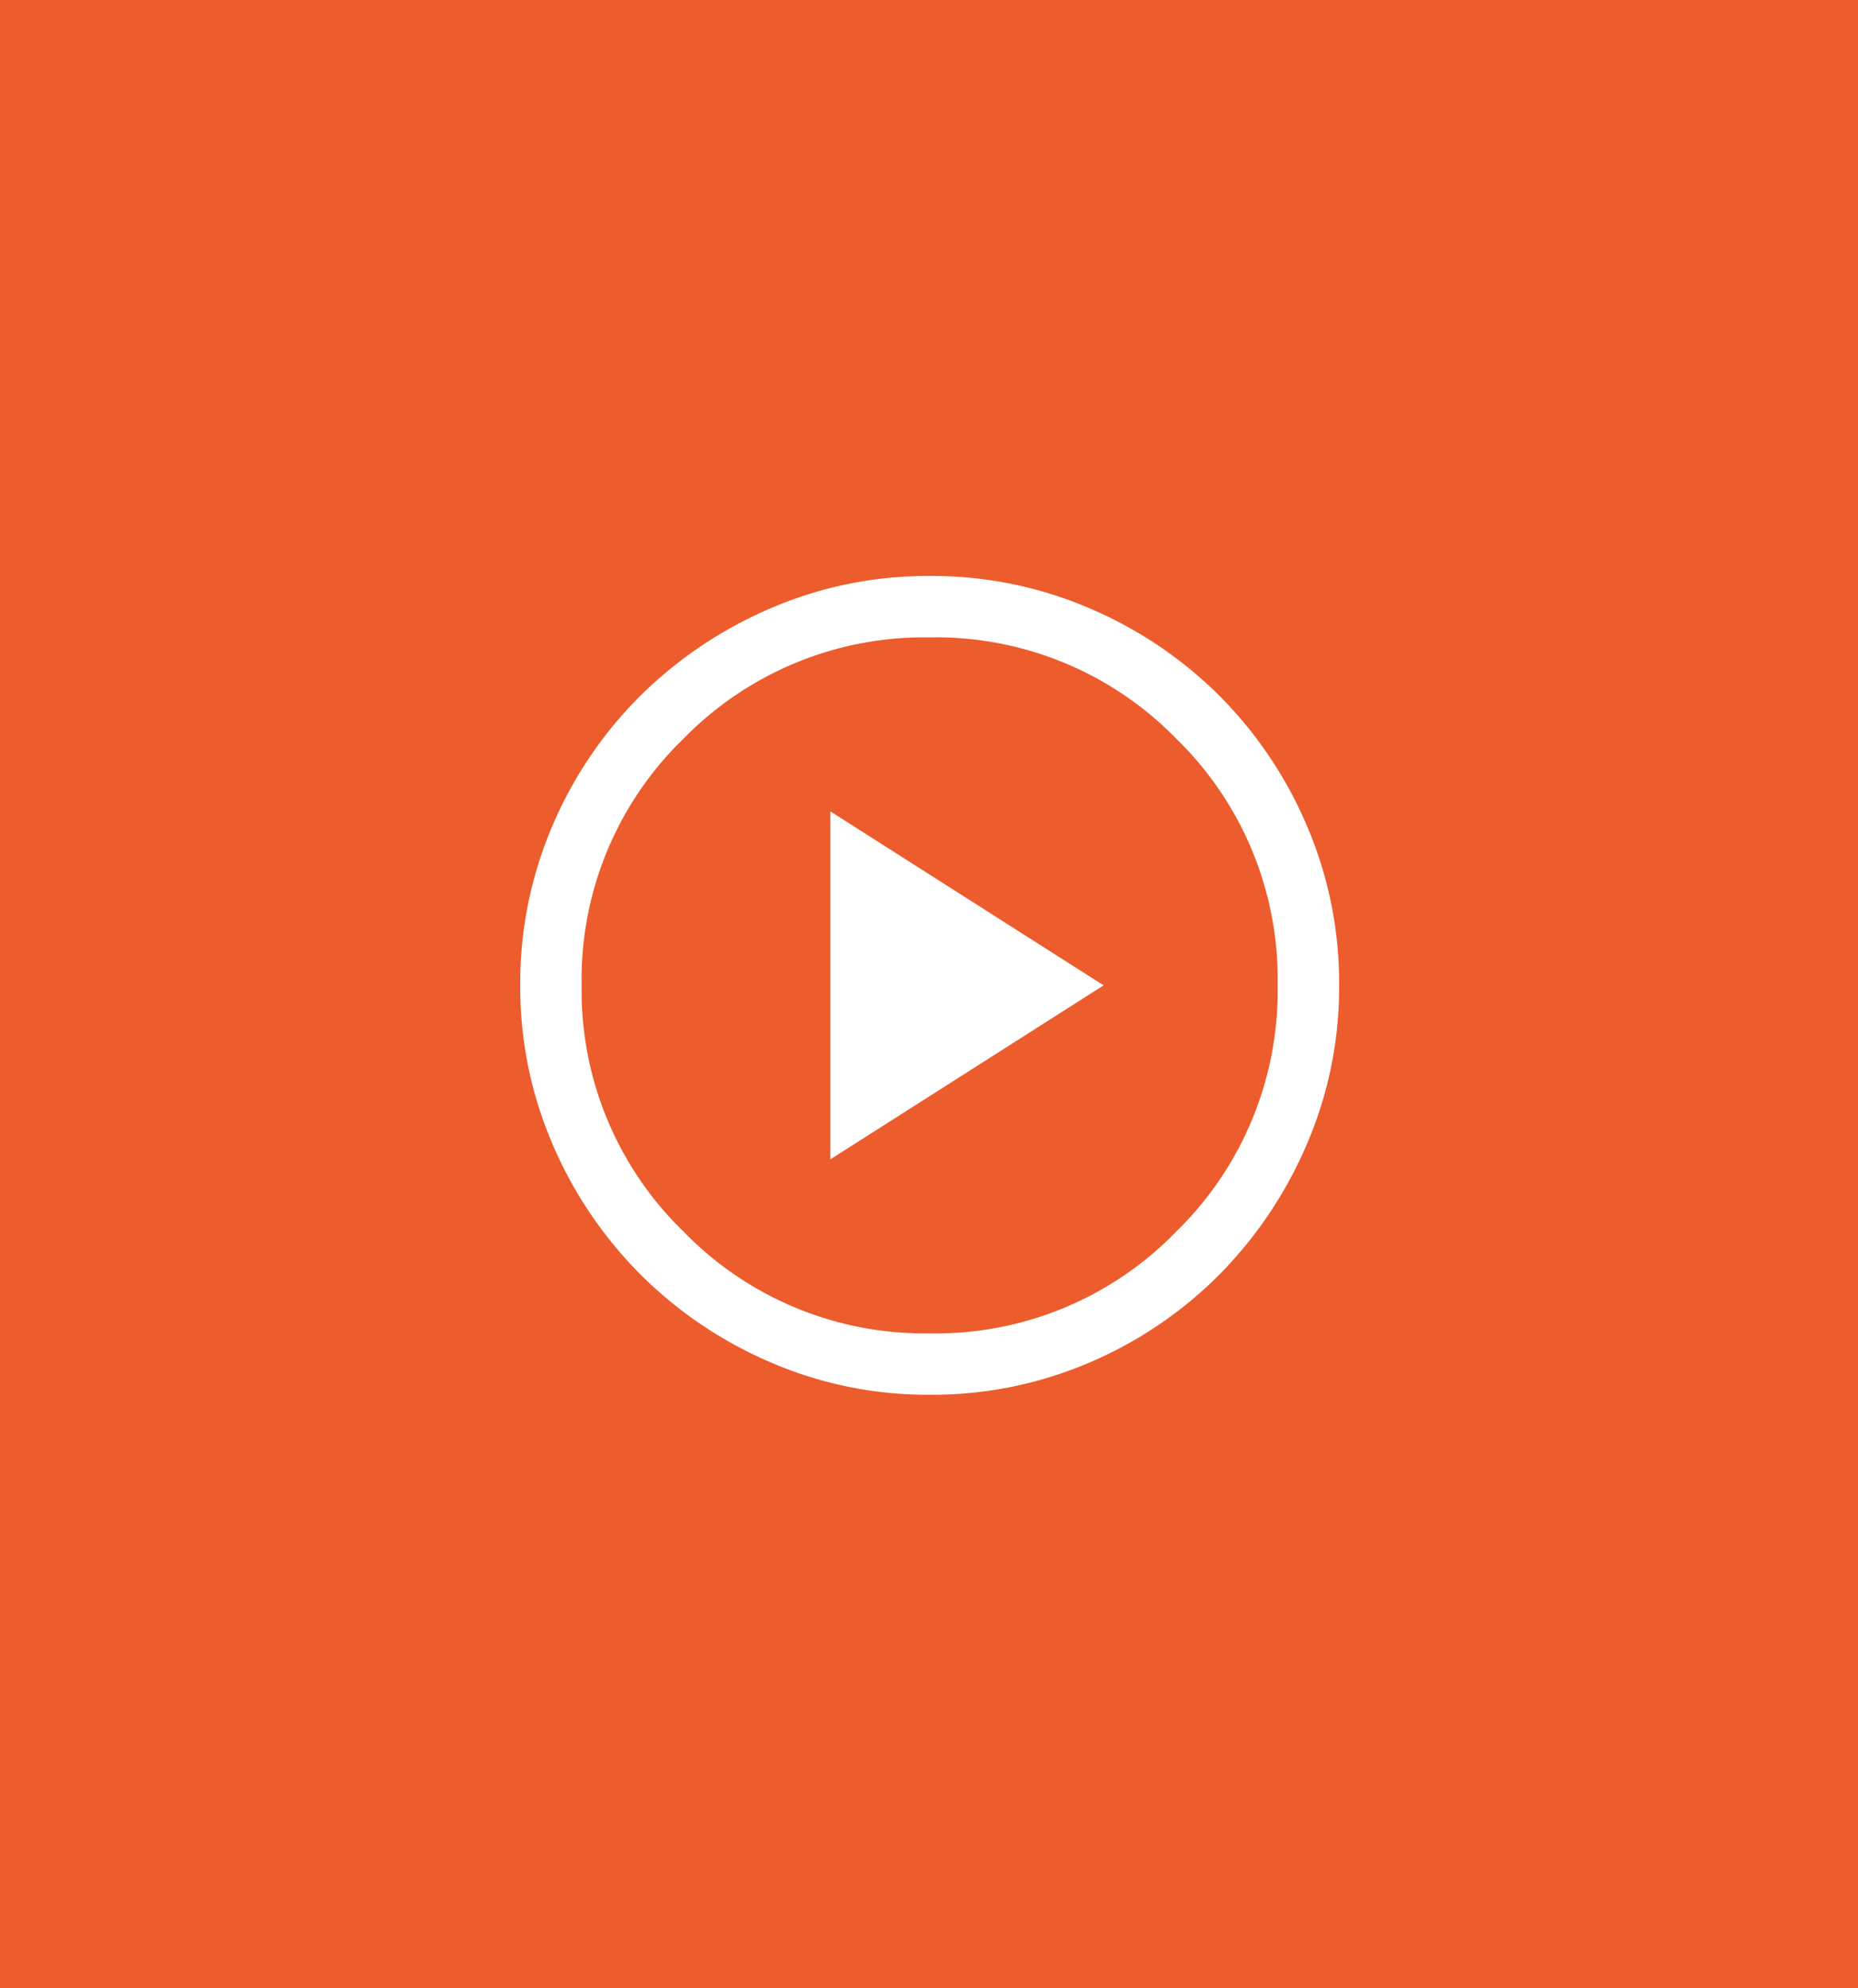 <svg xmlns="http://www.w3.org/2000/svg" width="100" height="107" viewBox="0 0 100 107">
  <g id="Group_11367" data-name="Group 11367" transform="translate(-216 -2522)">
    <g id="Group_11366" data-name="Group 11366" transform="translate(164)">
      <g id="Group_11363" data-name="Group 11363">
        <g id="Group_11347" data-name="Group 11347" transform="translate(29 1872)">
          <g id="Group_11345" data-name="Group 11345" transform="translate(0 620)">
            <g id="Group_11315" data-name="Group 11315" transform="translate(-6 -113)">
              <rect id="Rectangle_5631" data-name="Rectangle 5631" width="100" height="107" transform="translate(29 143)" fill="#ec5c2c"/>
            </g>
          </g>
        </g>
      </g>
    </g>
    <path id="play_circle_FILL0_wght400_GRAD0_opsz48_1_" data-name="play_circle_FILL0_wght400_GRAD0_opsz48 (1)" d="M96.691-848.6l14.708-9.365L96.691-867.33Zm5.343,12.67a21.322,21.322,0,0,1-8.538-1.735,22.351,22.351,0,0,1-7.024-4.738,22.349,22.349,0,0,1-4.737-7.024A21.321,21.321,0,0,1,80-857.965a21.456,21.456,0,0,1,1.735-8.594,22.021,22.021,0,0,1,4.737-7,22.588,22.588,0,0,1,7.024-4.71A21.322,21.322,0,0,1,102.035-880a21.458,21.458,0,0,1,8.594,1.735,22.252,22.252,0,0,1,7,4.71,22.251,22.251,0,0,1,4.71,7,21.457,21.457,0,0,1,1.735,8.594,21.321,21.321,0,0,1-1.735,8.538,22.587,22.587,0,0,1-4.71,7.024,22.022,22.022,0,0,1-7,4.738A21.458,21.458,0,0,1,102.035-835.931Zm0-3.305a18.022,18.022,0,0,0,13.276-5.481,18.1,18.1,0,0,0,5.454-13.248,18.069,18.069,0,0,0-5.454-13.276,18.069,18.069,0,0,0-13.276-5.454,18.1,18.1,0,0,0-13.248,5.454,18.023,18.023,0,0,0-5.481,13.276,18.049,18.049,0,0,0,5.481,13.248A18.049,18.049,0,0,0,102.035-839.236ZM102.035-857.965Z" transform="translate(164 3433)" fill="#fff"/>
  </g>
</svg>
